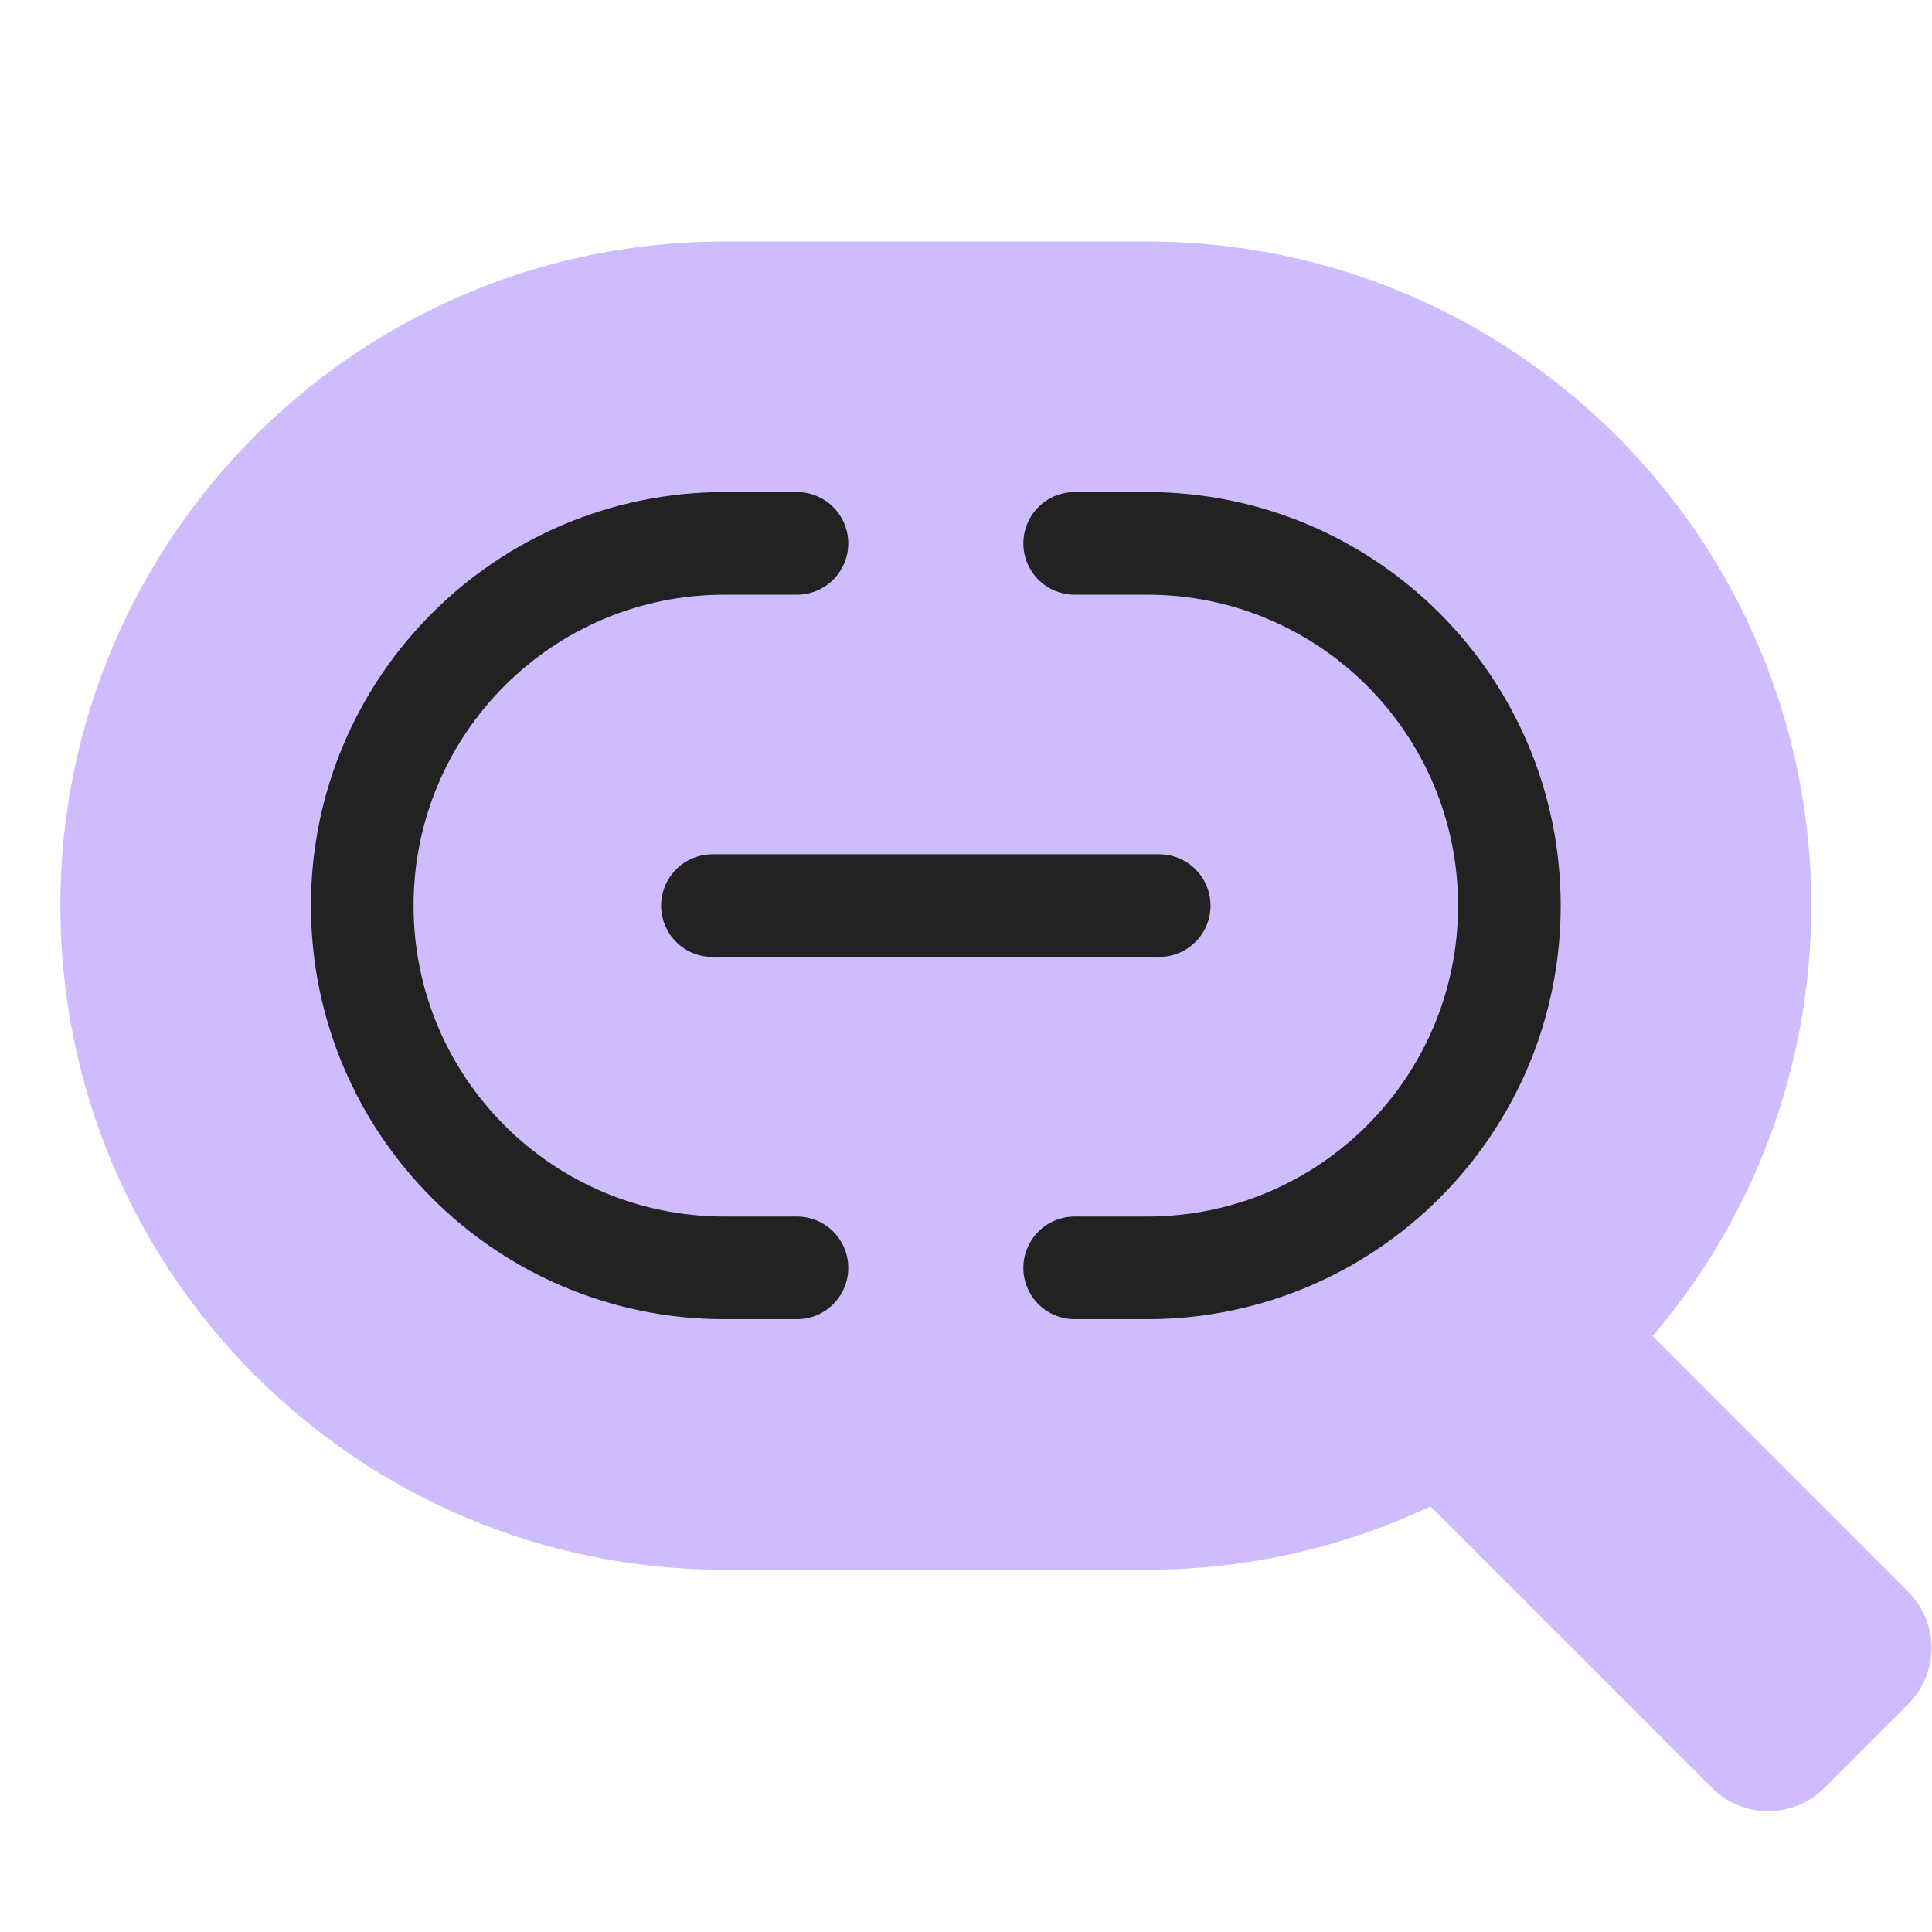 <svg width="32" height="32" viewBox="0 0 32 32" fill="none" xmlns="http://www.w3.org/2000/svg">
<g clip-path="url(#clip0_27101_57269)">
<path d="M19 4C25.075 4 30 8.925 30 15C30 17.722 29.009 20.21 27.372 22.131L31.607 26.366C32.12 26.879 32.12 27.71 31.607 28.223L30.215 29.615C29.702 30.128 28.871 30.128 28.358 29.615L23.692 24.949C22.269 25.622 20.679 26 19 26H12C5.925 26 1 21.075 1 15C1 8.925 5.925 4 12 4H19Z" fill="#CEBCFF"/>
<path d="M11.8 15L19.2 15" stroke="#222222" stroke-width="1.7" stroke-linecap="round"/>
<path d="M17.8 9H19C22.314 9 25 11.686 25 15V15C25 18.314 22.314 21 19 21H17.8" stroke="#222222" stroke-width="1.7" stroke-linecap="round" stroke-linejoin="round"/>
<path d="M13.2 9H12C8.686 9 6 11.686 6 15V15C6 18.314 8.686 21 12 21H13.2" stroke="#222222" stroke-width="1.7" stroke-linecap="round" stroke-linejoin="round"/>
</g>
<defs>
<clipPath id="clip0_27101_57269">
<rect width="32" height="32" fill="white"/>
</clipPath>
</defs>
</svg>
